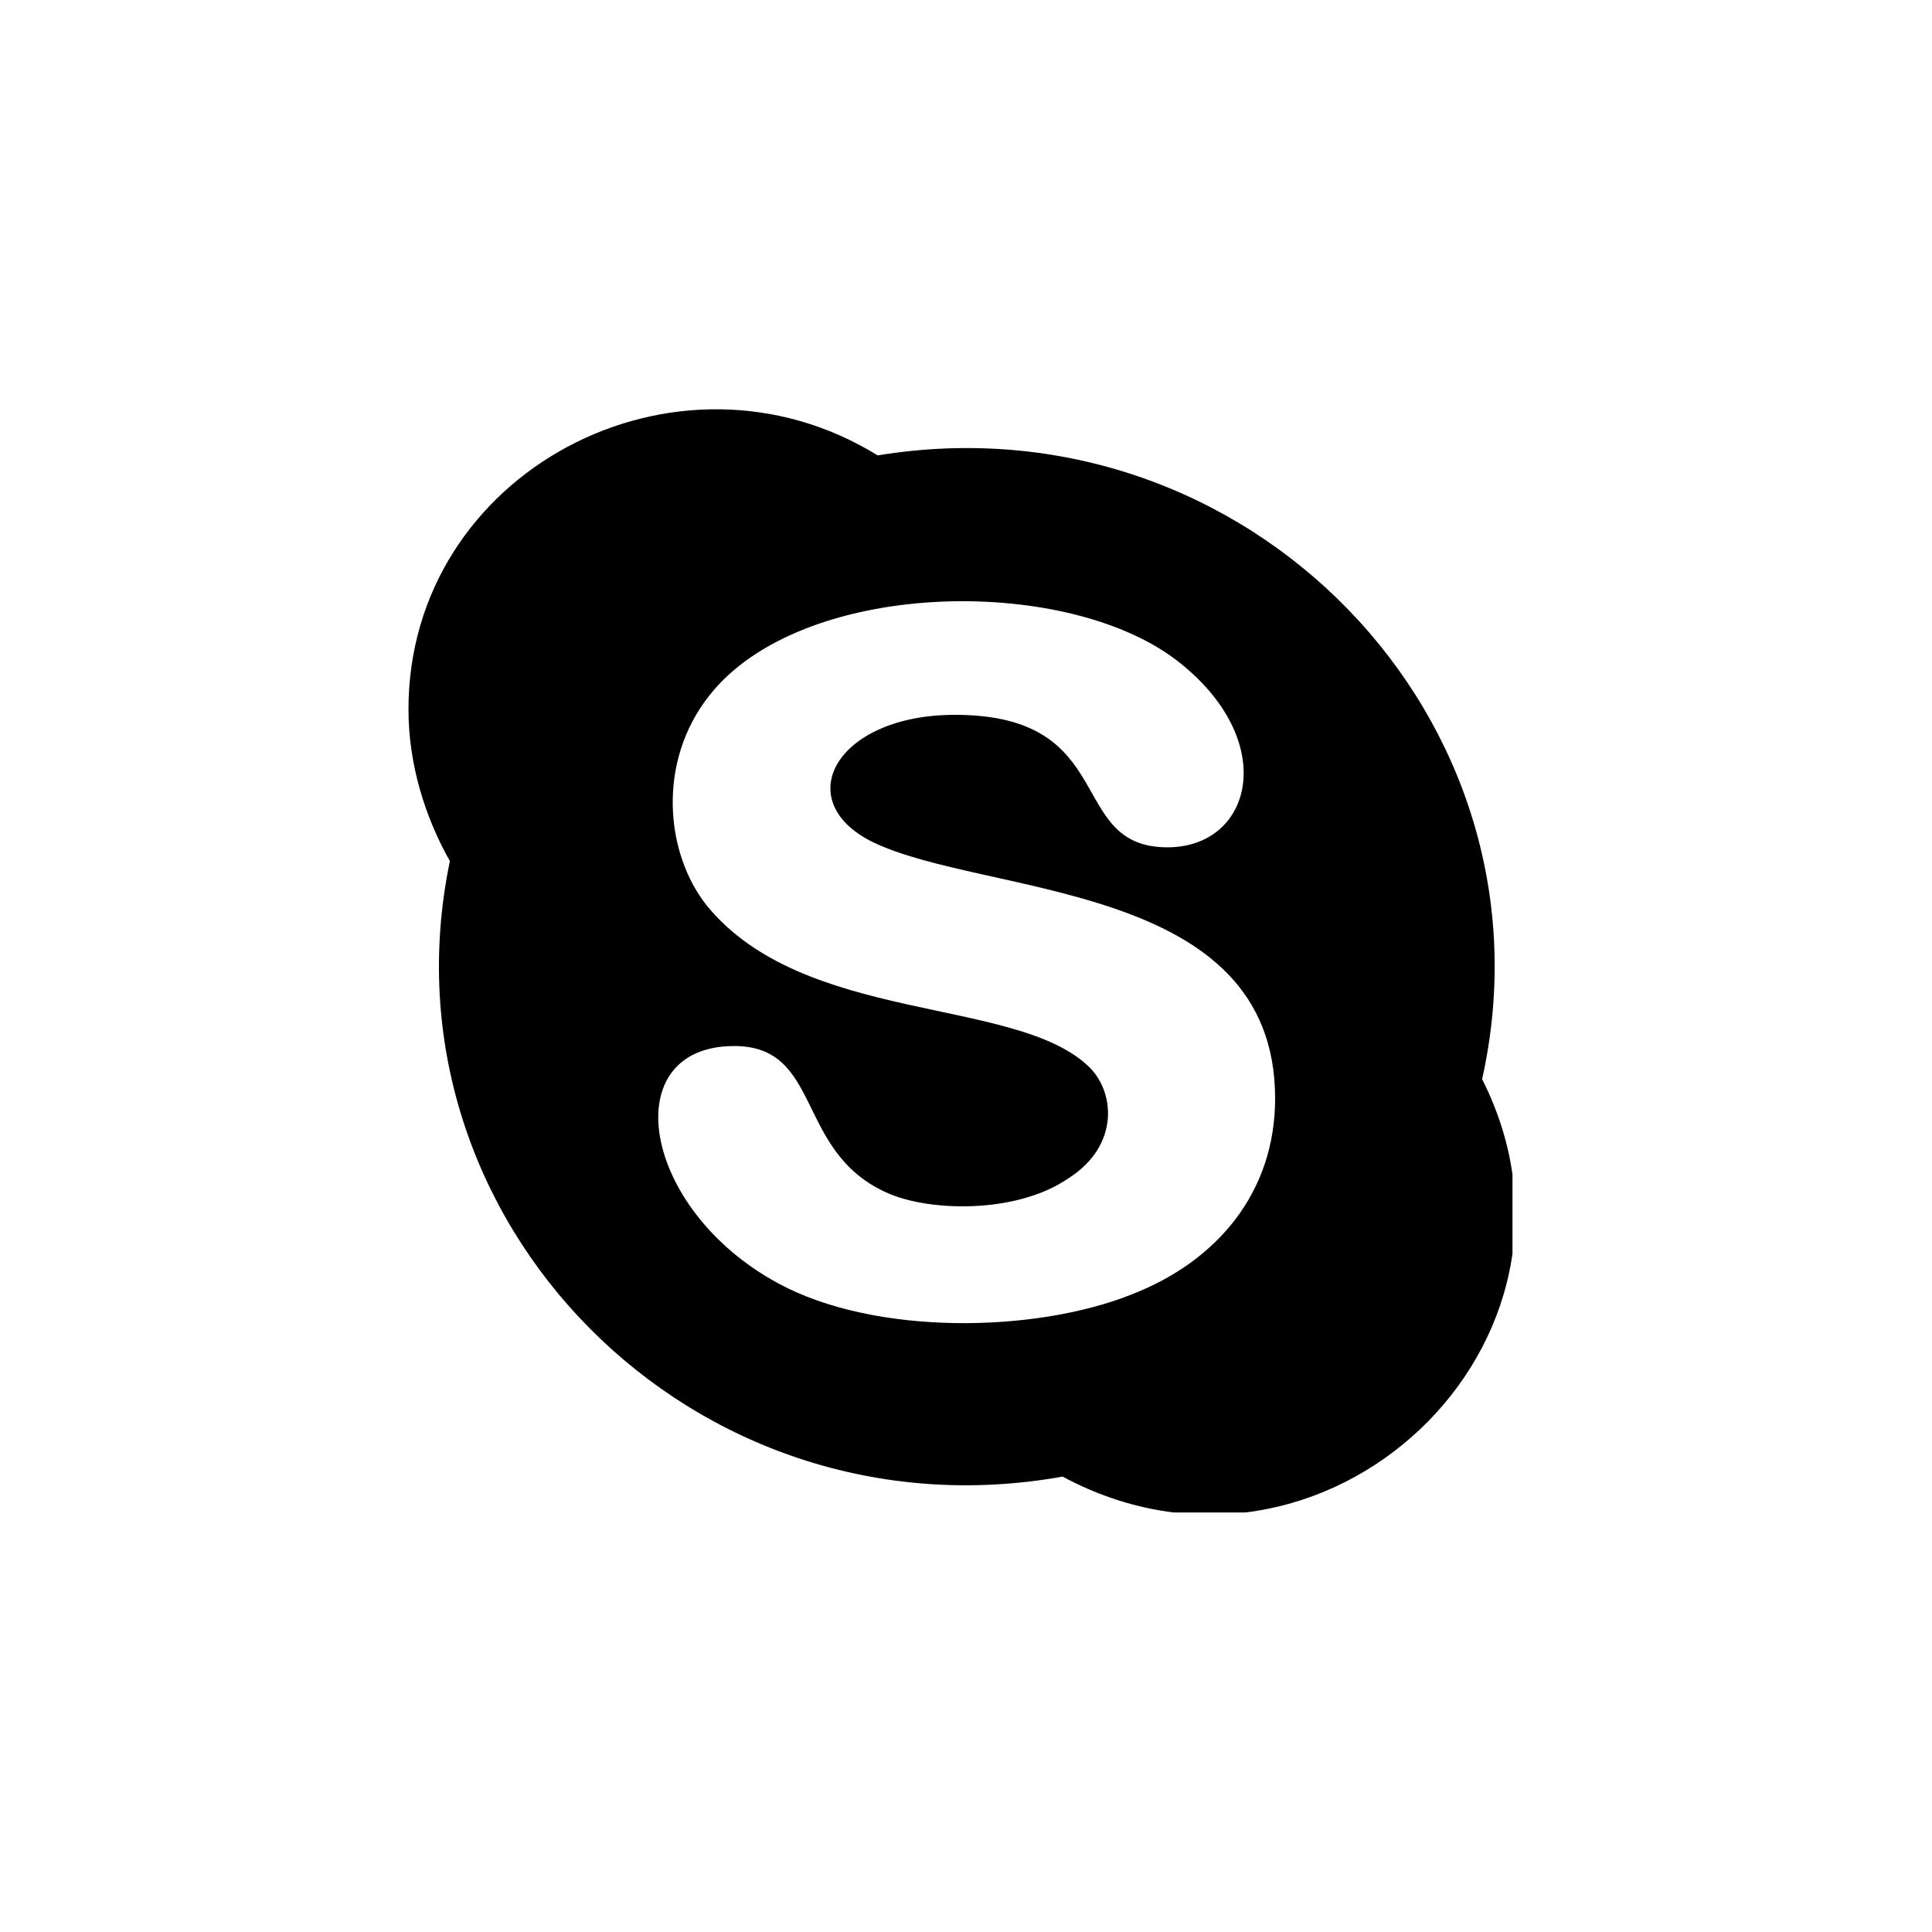 <?xml version="1.0" encoding="UTF-8"?>
<!-- Generator: Adobe Illustrator 23.0.4, SVG Export Plug-In . SVG Version: 6.00 Build 0)  -->
<svg xmlns="http://www.w3.org/2000/svg" xmlns:xlink="http://www.w3.org/1999/xlink" version="1.1" id="Livello_1" x="0px" y="0px" viewBox="36 36 70 70" style="enable-background:new 0 0 141.7 141.7;" xml:space="preserve">
<style type="text/css">
	.st0{clip-path:url(#SVGID_2_);}
</style>
<g>
	<defs>
		<rect id="SVGID_1_" x="50.8" y="50.8" width="40" height="40"></rect>
	</defs>
	<clipPath id="SVGID_2_">
		<use xlink:href="#SVGID_1_" style="overflow:visible;"></use>
	</clipPath>
	<g class="st0">
		<path d="M89.7,75.1c2.9-13-8.5-24.8-21.9-22.6c-7.3-4.5-17,0.6-17,9.2c0,2,0.6,3.9,1.5,5.5c-2.7,13,8.8,24.7,22.2,22.3    C84,94.6,94.5,84.6,89.7,75.1z M77,82.9c-3.5,1.4-9.3,1.5-12.8-0.4c-5-2.7-5.9-8.6-1.6-8.6c3.2,0,2.2,3.8,5.5,5.3    c1.5,0.7,4.7,0.8,6.6-0.5c1.9-1.2,1.7-3.2,0.7-4.1c-2.7-2.5-10.3-1.5-13.8-5.8c-1.5-1.9-1.8-5.2,0.1-7.6    c3.3-4.2,12.8-4.4,16.9-1.3c3.8,2.9,2.8,6.8-0.3,6.8c-3.7,0-1.7-4.8-7.7-4.8c-4.3,0-6,3.1-3,4.6c4.1,2,14.6,1.4,14.6,9.3    C82.2,79.2,80.1,81.7,77,82.9z"></path>
	</g>
</g>
</svg>
